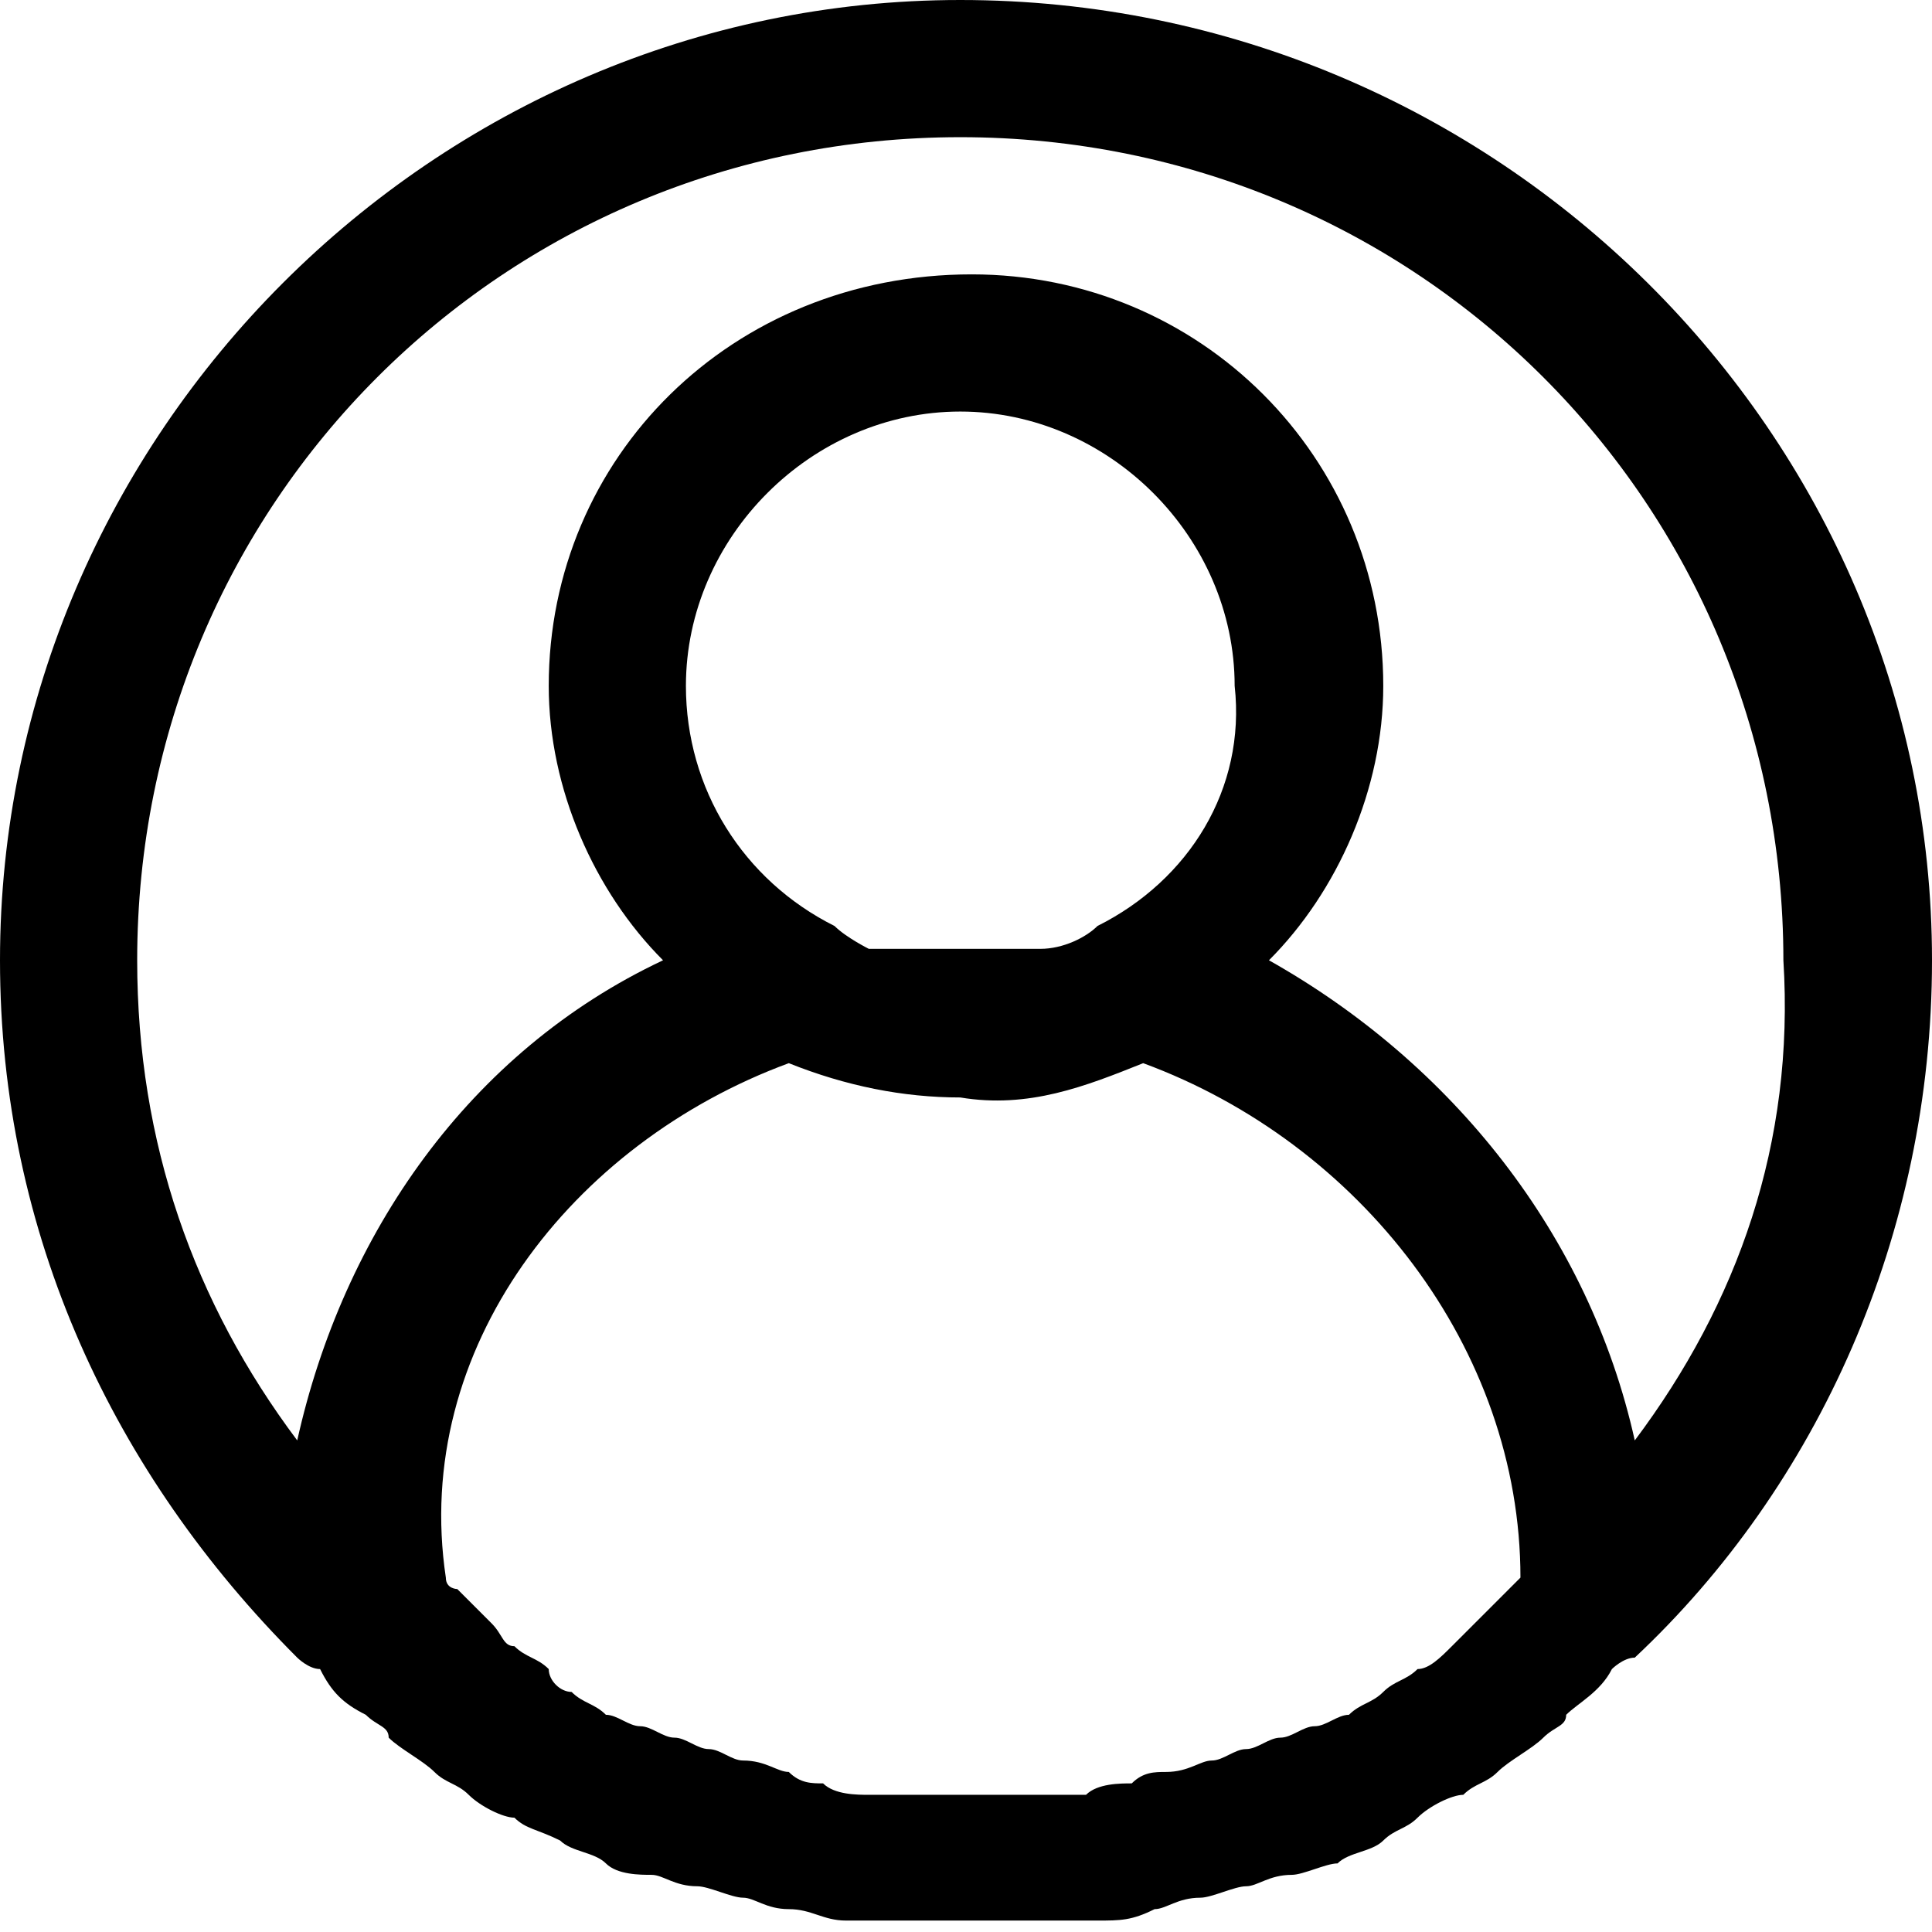 <?xml version="1.0" encoding="utf-8"?>
<!-- Generator: Adobe Illustrator 21.0.0, SVG Export Plug-In . SVG Version: 6.00 Build 0)  -->
<svg version="1.1" id="Layer_1" xmlns="http://www.w3.org/2000/svg" xmlns:xlink="http://www.w3.org/1999/xlink" x="0px" y="0px"
	 viewBox="0 0 16.9 16.9" style="enable-background:new 0 0 16.9 16.9;" xml:space="preserve">
<path d="M14.3,12.6c-0.4-1.8-1.6-3.3-3.2-4.2c0.6-0.6,1-1.5,1-2.4c0-2-1.6-3.6-3.6-3.6C6.4,2.4,4.8,4,4.8,6c0,0.9,0.4,1.8,1,2.4
	c-1.7,0.8-2.8,2.4-3.2,4.2C1.7,11.4,1.2,10,1.2,8.4c0-4,3.2-7.2,7.2-7.2s7.2,3.2,7.2,7.2C15.7,10,15.2,11.4,14.3,12.6 M6.9,9.3
	c0.5,0.2,1,0.3,1.5,0.3C9,9.7,9.5,9.5,10,9.3c1.9,0.7,3.3,2.5,3.3,4.5c0,0,0,0-0.1,0.1c-0.1,0.1-0.2,0.2-0.3,0.3
	c-0.1,0.1-0.1,0.1-0.2,0.2c-0.1,0.1-0.2,0.2-0.3,0.2c-0.1,0.1-0.2,0.1-0.3,0.2c-0.1,0.1-0.2,0.1-0.3,0.2c-0.1,0-0.2,0.1-0.3,0.1
	c-0.1,0-0.2,0.1-0.3,0.1c-0.1,0-0.2,0.1-0.3,0.1c-0.1,0-0.2,0.1-0.3,0.1c-0.1,0-0.2,0.1-0.4,0.1c-0.1,0-0.2,0-0.3,0.1
	c-0.1,0-0.3,0-0.4,0.1c-0.1,0-0.2,0-0.2,0c-0.2,0-0.5,0-0.7,0c-0.2,0-0.5,0-0.7,0c-0.1,0-0.2,0-0.3,0c-0.1,0-0.3,0-0.4-0.1
	c-0.1,0-0.2,0-0.3-0.1c-0.1,0-0.2-0.1-0.4-0.1c-0.1,0-0.2-0.1-0.3-0.1c-0.1,0-0.2-0.1-0.3-0.1c-0.1,0-0.2-0.1-0.3-0.1
	c-0.1,0-0.2-0.1-0.3-0.1c-0.1-0.1-0.2-0.1-0.3-0.2c-0.1,0-0.2-0.1-0.2-0.2c-0.1-0.1-0.2-0.1-0.3-0.2c-0.1,0-0.1-0.1-0.2-0.2
	c-0.1-0.1-0.2-0.2-0.3-0.3c0,0-0.1,0-0.1-0.1C3.6,11.8,5,10,6.9,9.3 M9.6,8.1C9.6,8.1,9.6,8.1,9.6,8.1C9.5,8.2,9.3,8.3,9.1,8.3
	c0,0-0.1,0-0.1,0c-0.1,0-0.1,0-0.2,0c-0.1,0-0.2,0-0.4,0c0,0,0,0-0.1,0c-0.1,0-0.2,0-0.4,0c-0.1,0-0.1,0-0.2,0c0,0-0.1,0-0.1,0
	C7.6,8.3,7.4,8.2,7.3,8.1c0,0,0,0,0,0C6.5,7.7,6,6.9,6,6c0-1.3,1.1-2.4,2.4-2.4c1.3,0,2.4,1.1,2.4,2.4C10.9,6.9,10.4,7.7,9.6,8.1
	 M8.4,0C3.8,0,0,3.8,0,8.4c0,2.4,1,4.5,2.6,6.1c0,0,0,0,0,0c0,0,0.1,0.1,0.2,0.1C2.9,14.8,3,14.9,3.2,15c0.1,0.1,0.2,0.1,0.2,0.2
	c0.1,0.1,0.3,0.2,0.4,0.3c0.1,0.1,0.2,0.1,0.3,0.2c0.1,0.1,0.3,0.2,0.4,0.2C4.6,16,4.7,16,4.9,16.1c0.1,0.1,0.3,0.1,0.4,0.2
	c0.1,0.1,0.3,0.1,0.4,0.1c0.1,0,0.2,0.1,0.4,0.1c0.1,0,0.3,0.1,0.4,0.1c0.1,0,0.2,0.1,0.4,0.1c0.2,0,0.3,0.1,0.5,0.1
	c0.1,0,0.2,0,0.3,0c0.3,0,0.6,0,0.8,0c0.3,0,0.6,0,0.8,0c0.1,0,0.2,0,0.3,0c0.2,0,0.3,0,0.5-0.1c0.1,0,0.2-0.1,0.4-0.1
	c0.1,0,0.3-0.1,0.4-0.1c0.1,0,0.2-0.1,0.4-0.1c0.1,0,0.3-0.1,0.4-0.1c0.1-0.1,0.3-0.1,0.4-0.2c0.1-0.1,0.2-0.1,0.3-0.2
	c0.1-0.1,0.3-0.2,0.4-0.2c0.1-0.1,0.2-0.1,0.3-0.2c0.1-0.1,0.3-0.2,0.4-0.3c0.1-0.1,0.2-0.1,0.2-0.2c0.1-0.1,0.3-0.2,0.4-0.4
	c0,0,0.1-0.1,0.2-0.1c0,0,0,0,0,0c1.6-1.5,2.6-3.7,2.6-6.1C16.9,3.8,13.1,0,8.4,0"/>
</svg>

